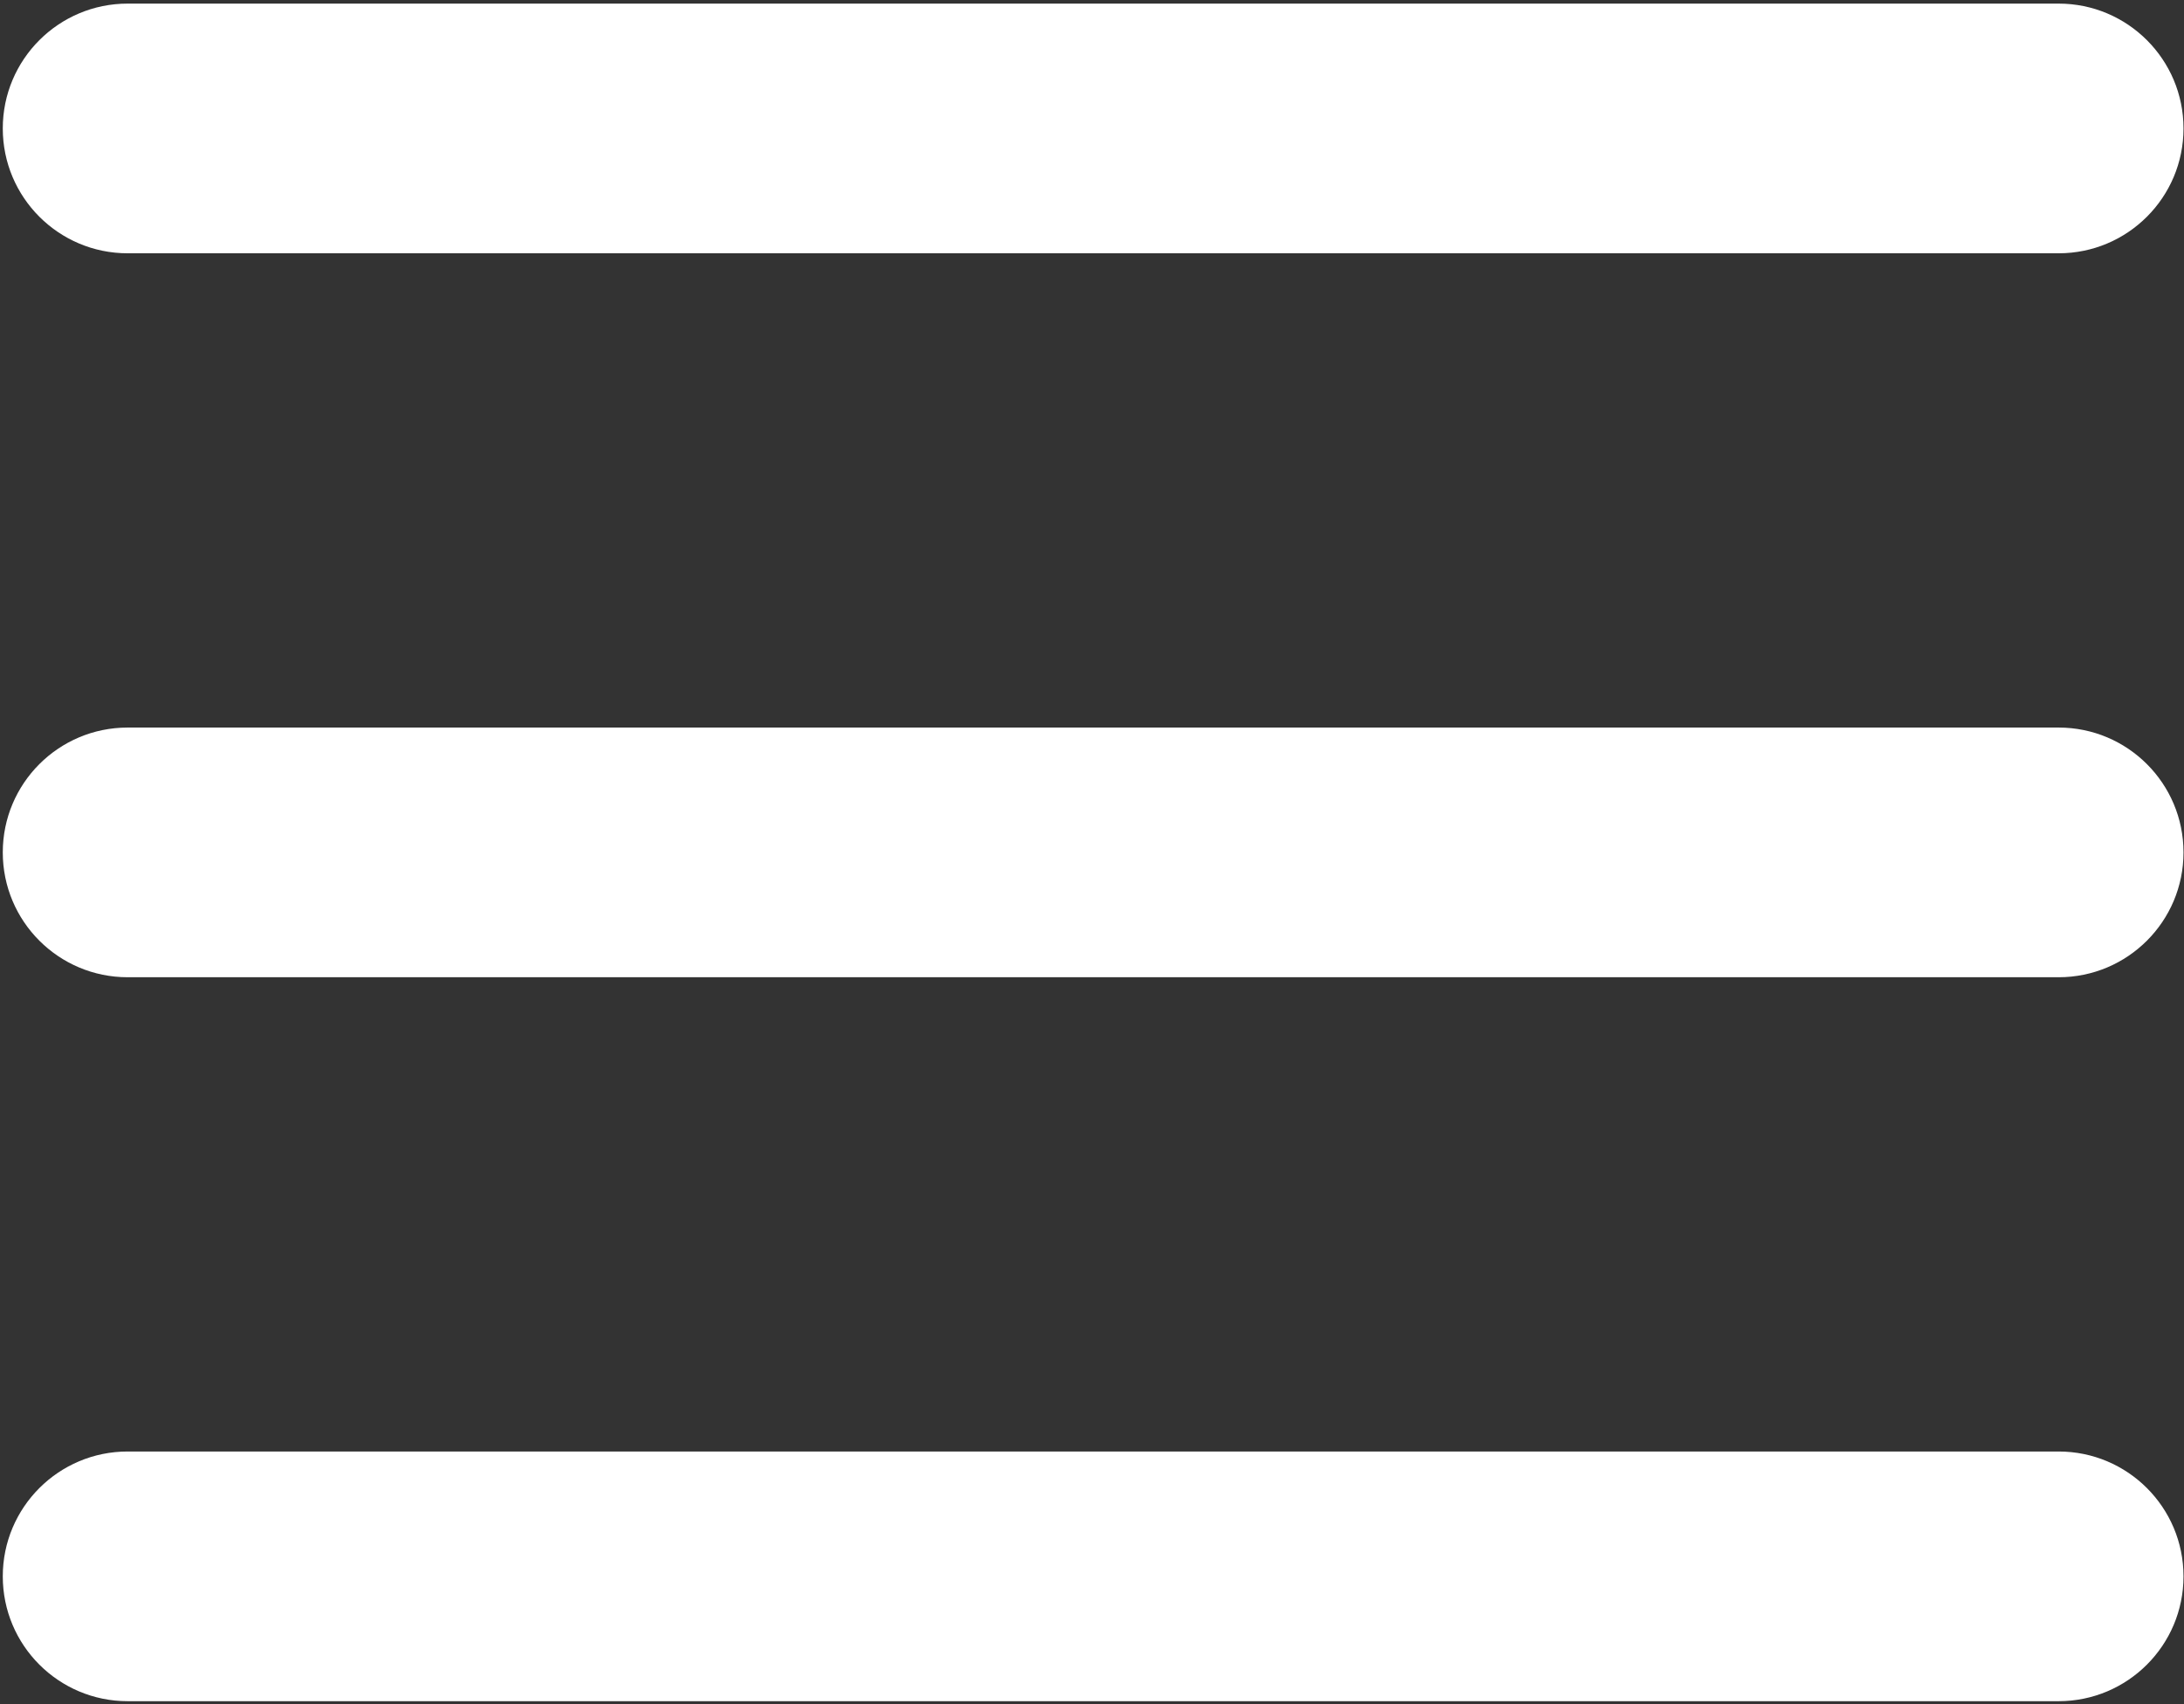 <svg xmlns="http://www.w3.org/2000/svg" width="583" height="455" viewBox="0 0 583 455" fill="none"><rect x="0" y="0" width="583" height="455" fill="#333333" stroke="none"/><path fill-rule="evenodd" clip-rule="evenodd" d="M0.742 34.297C0.742 15.887 15.665 0.963 34.075 0.963H549.532C567.942 0.963 582.866 15.887 582.866 34.297C582.866 52.706 567.942 67.63 549.532 67.63H34.075C15.665 67.63 0.742 52.706 0.742 34.297ZM0.742 227.593C0.742 209.184 15.665 194.26 34.075 194.26H549.532C567.942 194.26 582.866 209.184 582.866 227.593C582.866 246.003 567.942 260.926 549.532 260.926H34.075C15.665 260.926 0.742 246.003 0.742 227.593ZM0.742 420.89C0.742 402.48 15.665 387.556 34.075 387.556H549.532C567.942 387.556 582.866 402.48 582.866 420.89C582.866 439.299 567.942 454.223 549.532 454.223H34.075C15.665 454.223 0.742 439.299 0.742 420.89Z" fill="white"></path></svg>